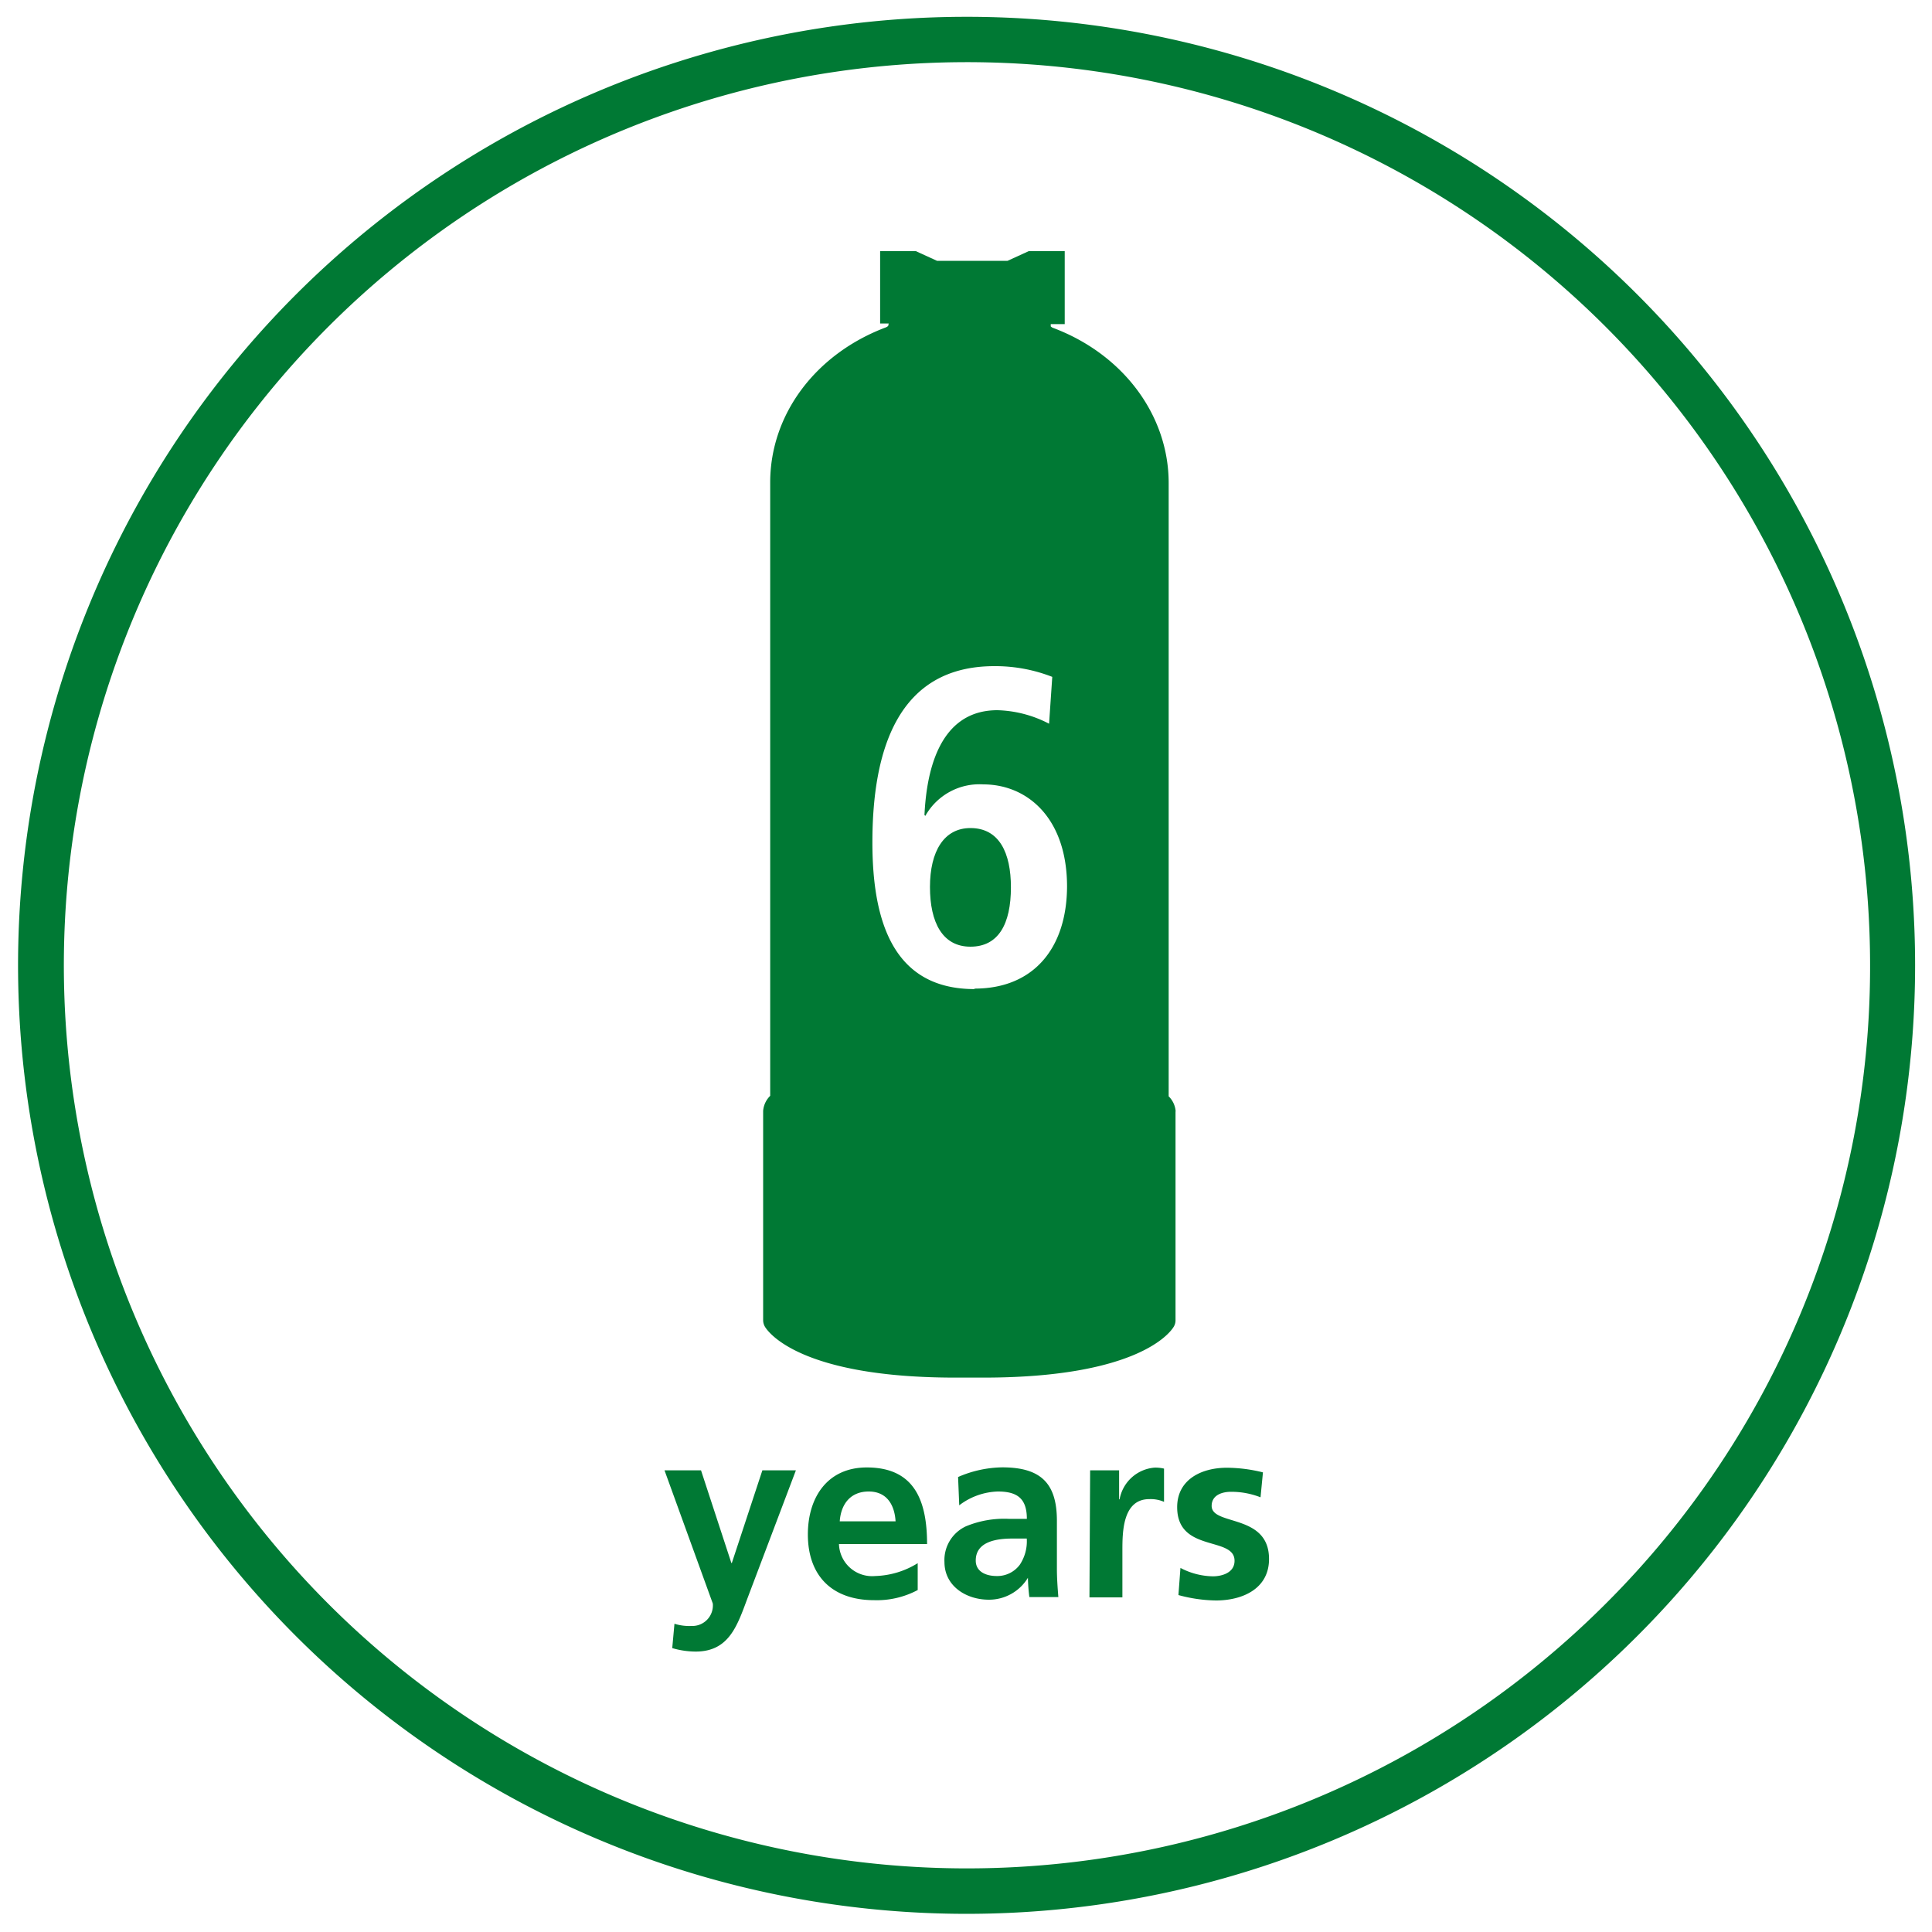<svg id="Layer_1" data-name="Layer 1" xmlns="http://www.w3.org/2000/svg" viewBox="0 0 200 200"><defs><style>.cls-1{fill:#007934;}</style></defs><title>Artboard 1 copy</title><path class="cls-1" d="M100.06,1.74a98.19,98.19,0,1,0,98.19,98.19A98.17,98.17,0,0,0,100.06,1.74m66.13,164.31a93.49,93.49,0,1,1,27.4-66.12,93.1,93.1,0,0,1-27.4,66.12"/><path class="cls-1" d="M75.71,161.8h.05l3.16-9.59h3.47l-4.92,13c-1.1,2.9-1.89,5.76-5.46,5.76a8.65,8.65,0,0,1-2.42-.36l.23-2.52a5.1,5.1,0,0,0,1.76.23A2.13,2.13,0,0,0,73.79,166l-5-13.79h3.78Z"/><path class="cls-1" d="M95,164.6a9,9,0,0,1-4.51,1.05c-4.33,0-6.86-2.5-6.86-6.81,0-3.8,2-6.93,6.1-6.93,4.87,0,6.24,3.34,6.24,7.93H86.85a3.43,3.43,0,0,0,3.74,3.31A8.78,8.78,0,0,0,95,161.82Zm-2.29-7.11c-.1-1.66-.87-3.09-2.78-3.09s-2.88,1.33-3,3.09Z"/><path class="cls-1" d="M99.18,152.9a11.8,11.8,0,0,1,4.57-1c4,0,5.66,1.65,5.66,5.53v1.68c0,1.33,0,2.32,0,3.29s.07,1.91.15,2.93h-3a18.63,18.63,0,0,1-.15-2h0a4.7,4.7,0,0,1-4.05,2.27c-2.33,0-4.59-1.4-4.59-3.9A3.85,3.85,0,0,1,100,158a10.36,10.36,0,0,1,4.41-.77h1.89c0-2.11-1-2.83-3-2.83a6.9,6.9,0,0,0-4,1.43Zm4,10.25a2.9,2.9,0,0,0,2.39-1.17,4.38,4.38,0,0,0,.72-2.71h-1.48c-1.53,0-3.8.26-3.8,2.27C101,162.66,102,163.15,103.19,163.15Z"/><path class="cls-1" d="M112.85,152.21h3v3h.05a4,4,0,0,1,3.6-3.28,3.74,3.74,0,0,1,1,.1v3.44a3.45,3.45,0,0,0-1.53-.28c-2.78,0-2.78,3.47-2.78,5.35v4.82h-3.41Z"/><path class="cls-1" d="M130.49,155a8.33,8.33,0,0,0-3.06-.57c-.92,0-2,.34-2,1.46,0,2.09,5.94.76,5.94,5.5,0,3.06-2.72,4.29-5.5,4.29a15.41,15.41,0,0,1-3.88-.56l.21-2.81a7.43,7.43,0,0,0,3.36.87c.87,0,2.24-.33,2.24-1.61,0-2.57-5.94-.81-5.94-5.55,0-2.84,2.48-4.08,5.15-4.08a15.77,15.77,0,0,1,3.73.48Z"/><path class="cls-1" d="M100.46,85.72c-2.75,0-4.19,2.42-4.19,6.1S97.57,98,100.46,98s4.19-2.33,4.19-6.15C104.65,88.28,103.44,85.72,100.46,85.72Z"/><path class="cls-1" d="M121.7,115a2.45,2.45,0,0,0-.72-1.51V50c0-7-4.7-13.34-12-16.07a.61.61,0,0,1-.21-.15,1.55,1.55,0,0,0,0-.23h1.45V26h-3.73v0l-2.19,1H97l-2.19-1v0H91.11v7.49H92a1.69,1.69,0,0,0-.05.24.7.7,0,0,1-.22.15c-7.28,2.73-12,9-12,16.07v63.49A2.45,2.45,0,0,0,79,115s0,.1,0,.15v21.52a1.37,1.37,0,0,0,.19.68c.33.54,3.62,5.26,19.72,5.26h2.88c16.1,0,19.39-4.72,19.71-5.26a1.27,1.27,0,0,0,.19-.68V115.1A.76.76,0,0,0,121.7,115Zm-20.82-12.61c-8.29,0-10.57-6.8-10.57-15.18,0-9.59,2.65-18.25,12.62-18.25a16.18,16.18,0,0,1,6,1.11l-.33,4.85a12.23,12.23,0,0,0-5.35-1.4c-6.29,0-7.36,6.89-7.55,10.85l.09.09a6.42,6.42,0,0,1,6-3.26c4.57,0,8.67,3.5,8.67,10.58C110.43,98.15,107,102.34,100.88,102.34Z"/></svg>